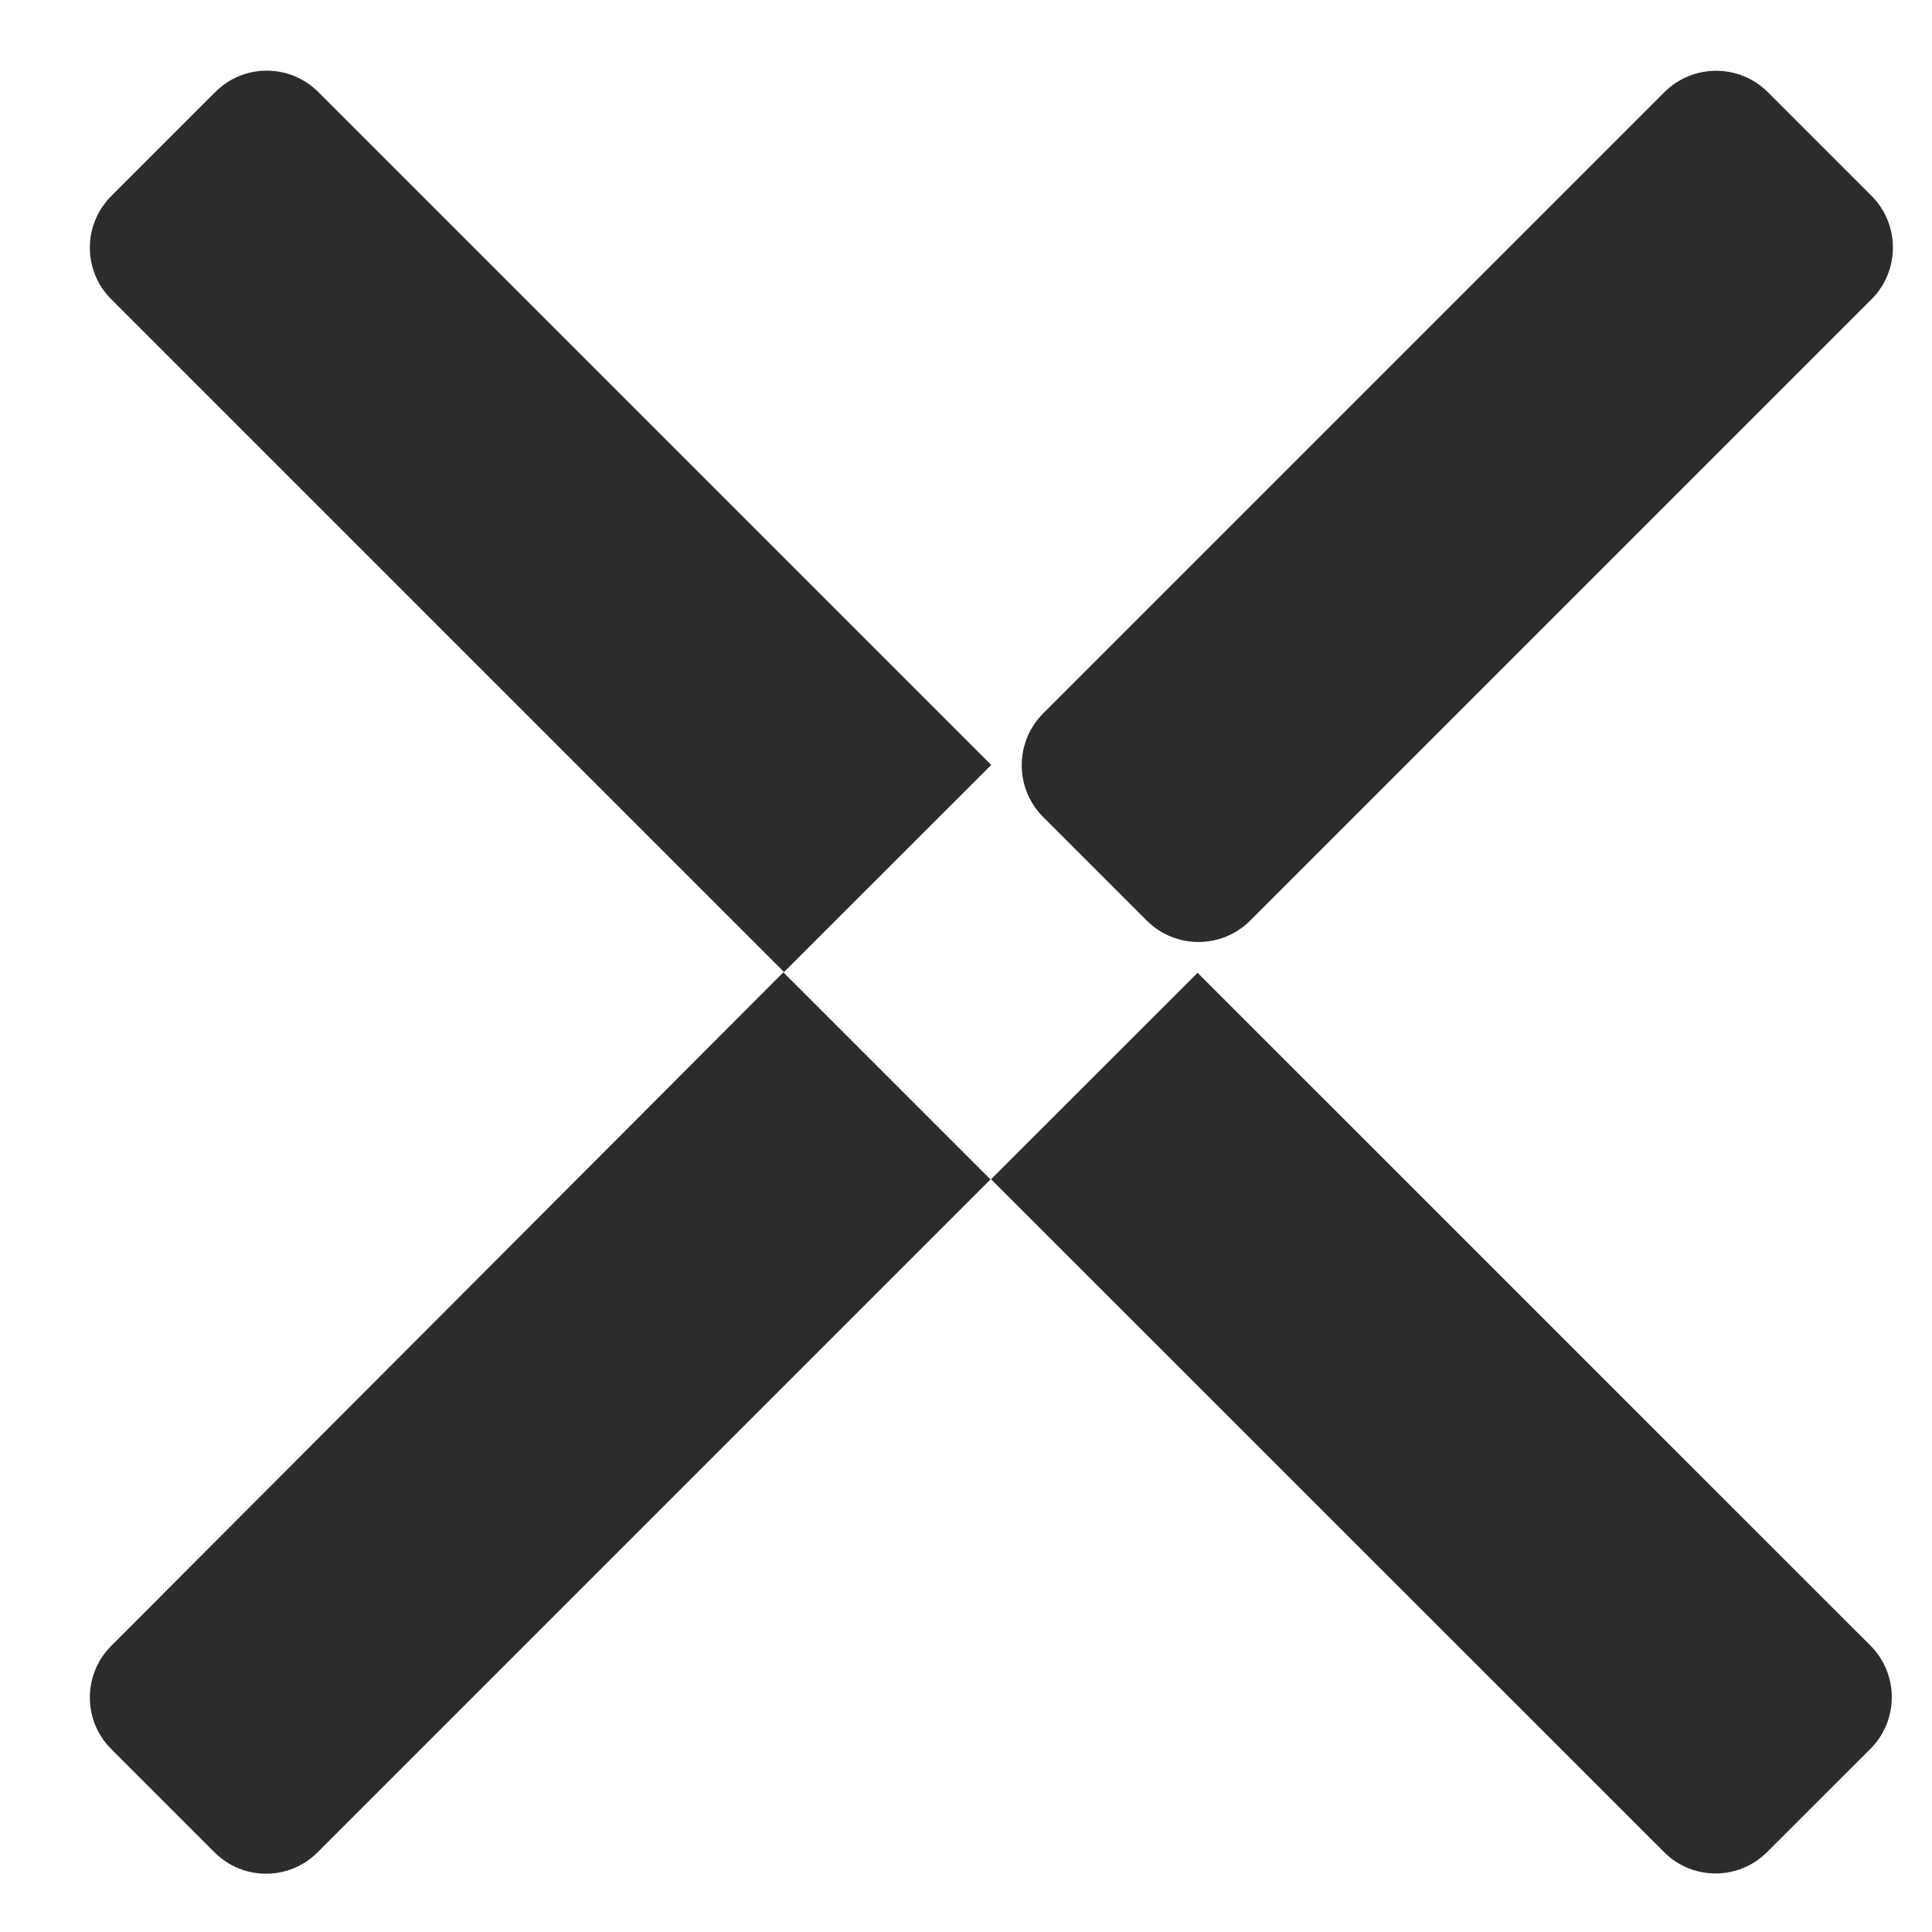 <svg class="scale-150 mr-2" xmlns="http://www.w3.org/2000/svg"
  width="15" height="15" viewBox="0 0 15 15" fill="none"
  onclick="document.getElementById('error-form').style.display='none'">
  <g clip-path="url(#clip0_444_8687)">
	<path
	  d="M7.695 9.156L12.919 14.379C13.14 14.601 13.499 14.601 13.72 14.379L14.522 13.578C14.743 13.356 14.743 12.998 14.522 12.776L9.298 7.553L7.689 9.161L7.695 9.156Z"
	  fill="#2C2C2C" />
	<path
	  d="M1.671 0.715L0.864 1.522C0.642 1.744 0.642 2.102 0.864 2.324L6.087 7.547L7.696 5.939L2.472 0.715C2.25 0.493 1.892 0.493 1.671 0.715Z"
	  fill="#2C2C2C" />
	<path
	  d="M12.922 0.716L8.099 5.539C7.877 5.761 7.877 6.121 8.099 6.343L8.903 7.147C9.125 7.369 9.485 7.369 9.707 7.147L14.53 2.324C14.752 2.102 14.752 1.742 14.53 1.52L13.726 0.716C13.504 0.494 13.144 0.494 12.922 0.716Z"
	  fill="#2C2C2C" />
	<path
	  d="M0.864 13.58L1.665 14.381C1.887 14.603 2.245 14.603 2.466 14.381L7.69 9.157L6.082 7.549L0.864 12.778C0.642 13 0.642 13.358 0.864 13.58Z"
	  fill="#2C2C2C" />
  </g>
  <defs>
	<clippath id="clip0_444_8687">
	  <rect width="14" height="14" fill="white"
		transform="translate(0.697 0.551)" />
	</clippath>
  </defs>
</svg>